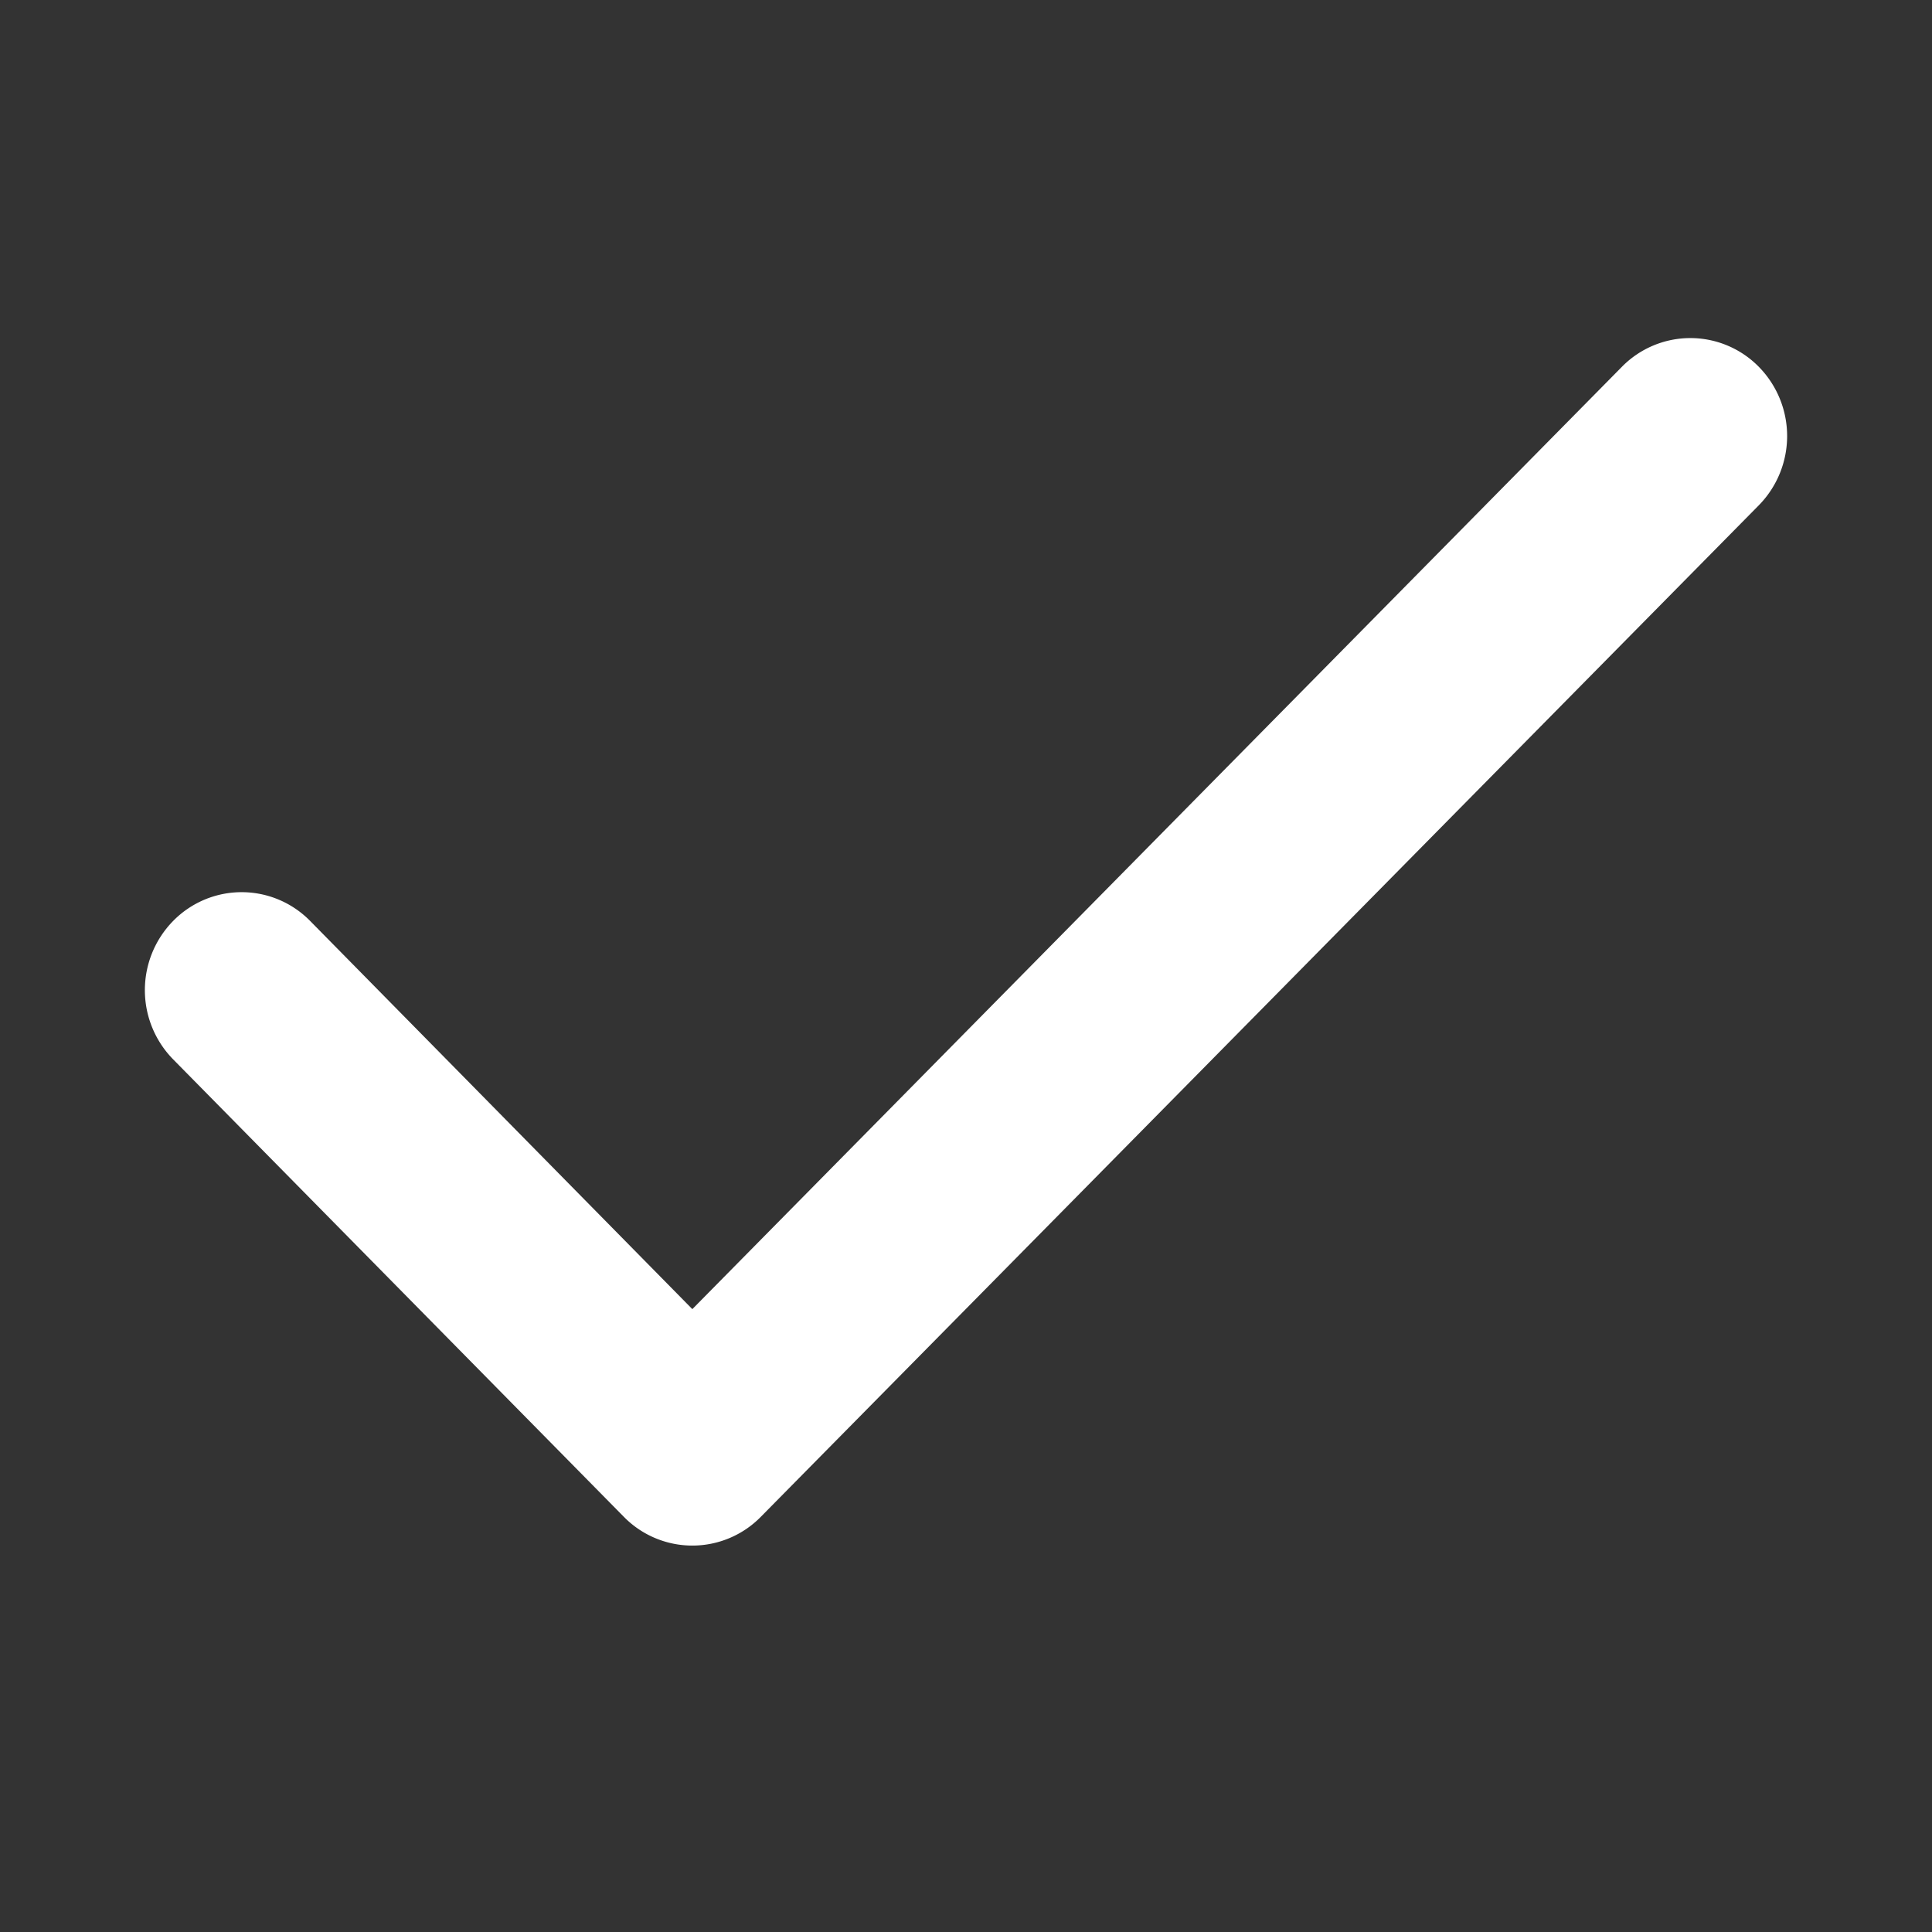<svg xmlns="http://www.w3.org/2000/svg" xmlns:xlink="http://www.w3.org/1999/xlink" width="16" height="16" viewBox="0 0 20 20">
    <rect x="0" y="0" width="20" height="20" fill="#333333" stroke="none"/>
    <defs>
        <path id="a" d="M7.167 13.552l9.623-9.755a.993.993 0 0 1 1.417 0 1.023 1.023 0 0 1 0 1.434L7.875 15.703a.993.993 0 0 1-1.416 0l-4.666-4.736a1.023 1.023 0 0 1 0-1.434.993.993 0 0 1 1.417 0l3.957 4.019z"/>
    </defs>
    <use fill="#FFF" fill-rule="evenodd" xlink:href="#a"/>
</svg>
